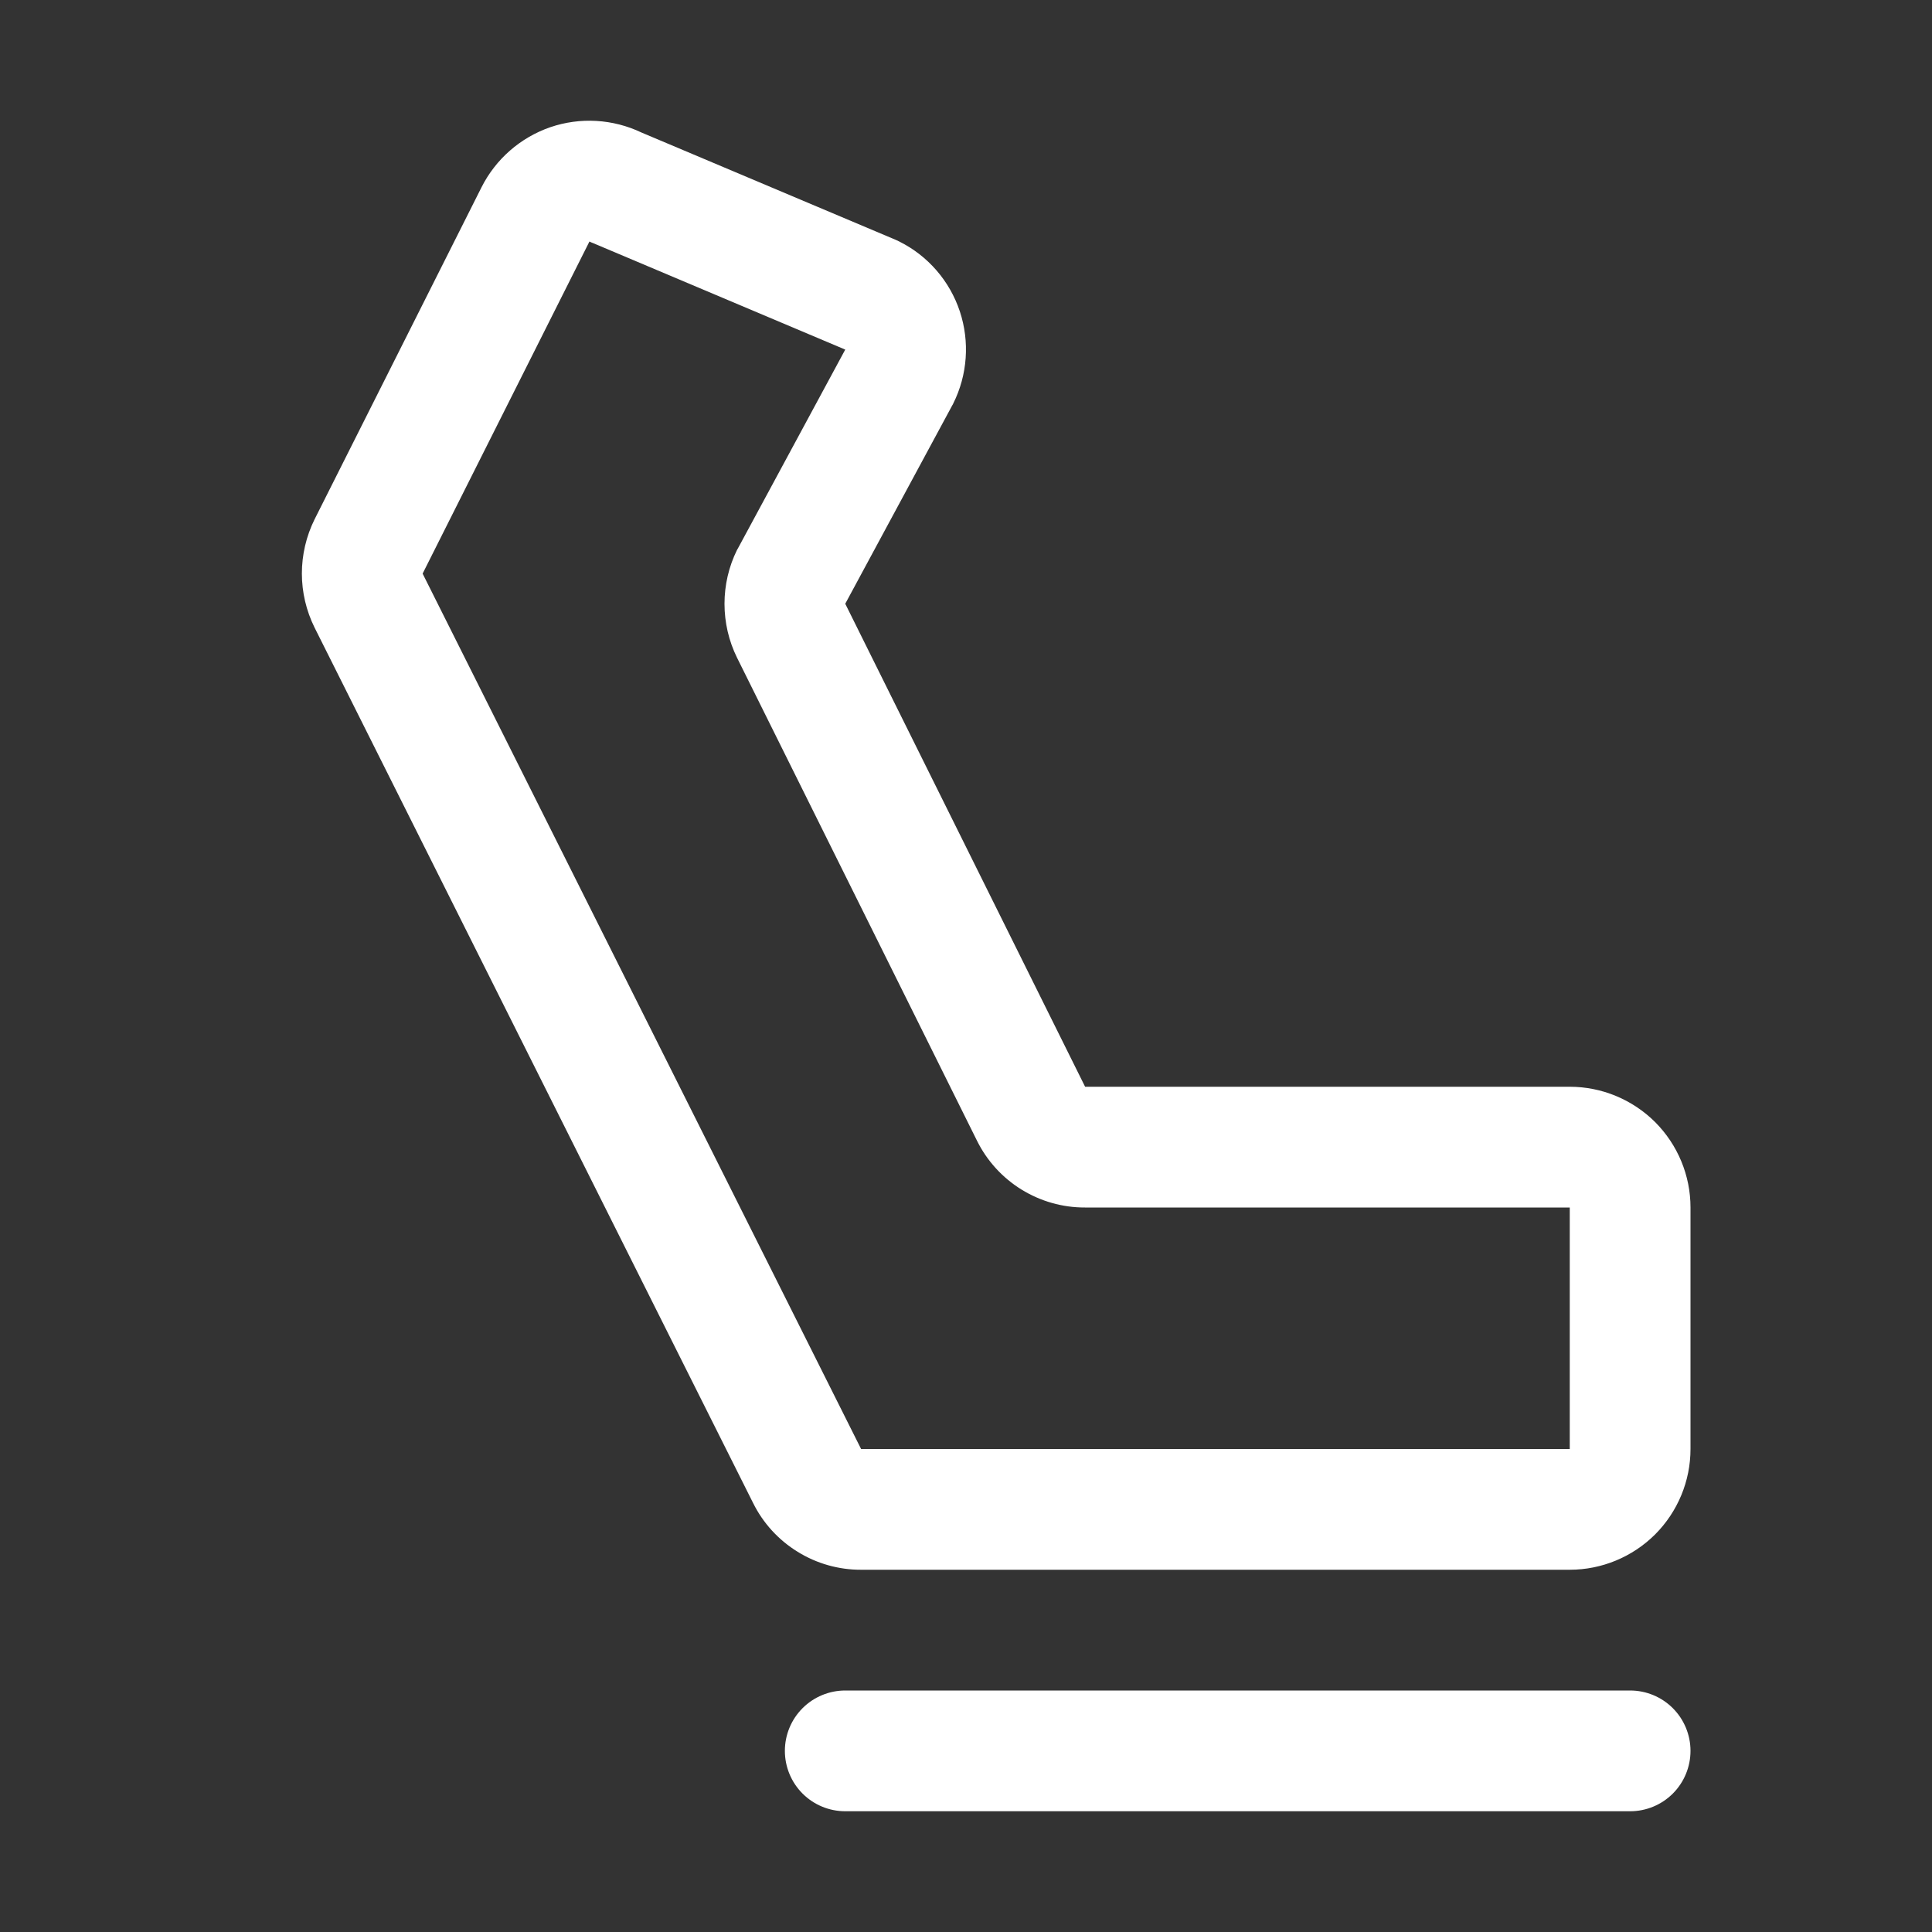  <svg
className="w-5 h-5"
viewBox="0 0 20 20"
fill="none"
xmlns="http://www.w3.org/2000/svg"
>
<rect x="0" y="0" width="20" height="20" fill="#333333" stroke="none"/>
<path
d="M17.5 18.125C17.5 18.291 17.434 18.45 17.317 18.567C17.2 18.684 17.041 18.75 16.875 18.75H8.75C8.584 18.75 8.425 18.684 8.308 18.567C8.191 18.45 8.125 18.291 8.125 18.125C8.125 17.959 8.191 17.8 8.308 17.683C8.425 17.566 8.584 17.5 8.75 17.5H16.875C17.041 17.5 17.2 17.566 17.317 17.683C17.434 17.8 17.5 17.959 17.5 18.125ZM17.5 12.5V15C17.5 15.332 17.368 15.649 17.134 15.884C16.899 16.118 16.581 16.25 16.25 16.25H8.915C8.682 16.251 8.454 16.186 8.257 16.064C8.059 15.942 7.899 15.767 7.796 15.559L3.256 6.496C3.17 6.322 3.125 6.131 3.125 5.937C3.125 5.743 3.17 5.551 3.256 5.377L4.984 1.94C5.131 1.647 5.387 1.424 5.696 1.317C6.006 1.211 6.345 1.231 6.641 1.372L9.273 2.483L9.309 2.5C9.606 2.648 9.831 2.908 9.936 3.223C10.04 3.537 10.016 3.88 9.868 4.177C9.866 4.183 9.863 4.188 9.859 4.194L8.75 6.25L11.233 11.25H16.25C16.581 11.25 16.899 11.382 17.134 11.616C17.368 11.851 17.5 12.168 17.5 12.5ZM16.25 12.5H11.232C11 12.501 10.772 12.436 10.574 12.314C10.377 12.192 10.217 12.017 10.114 11.809L7.63 6.809C7.544 6.635 7.5 6.444 7.5 6.25C7.5 6.057 7.544 5.866 7.63 5.692L7.64 5.675L8.75 3.619L6.138 2.516C6.126 2.512 6.113 2.506 6.102 2.5L4.375 5.938L8.914 15H16.25V12.5Z"
fill="white"
/>
</svg>